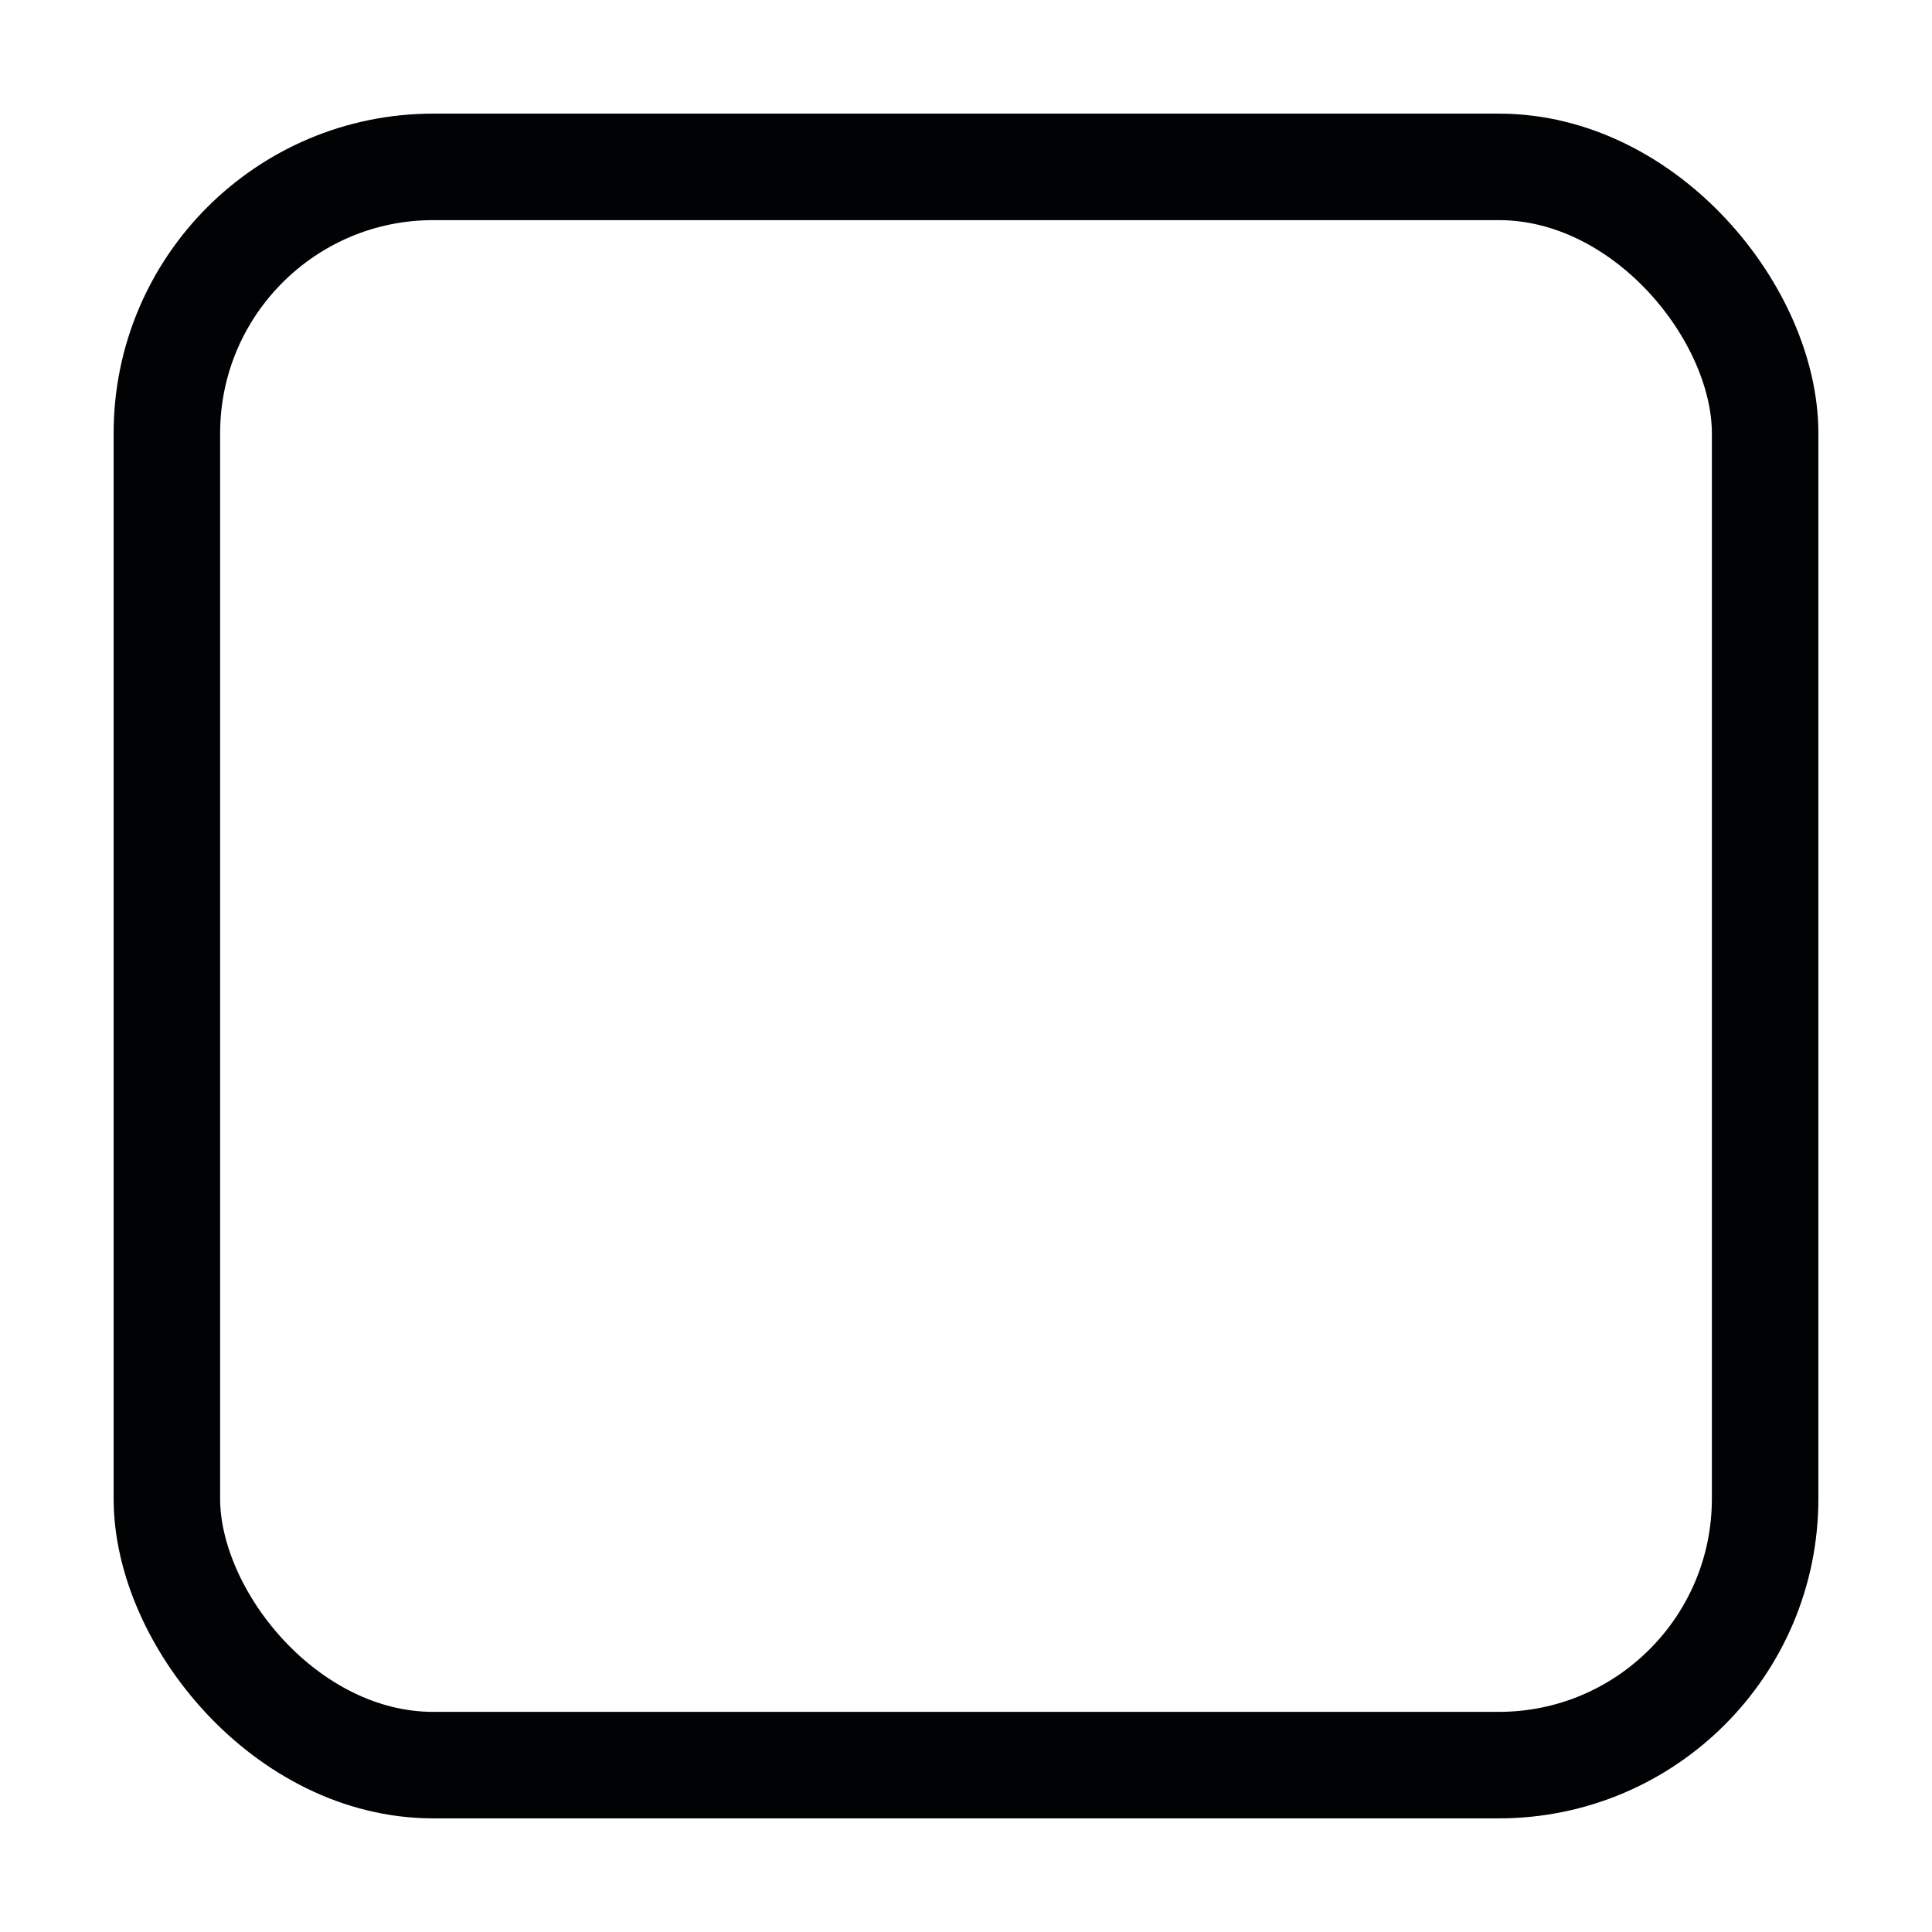 <?xml version="1.0" encoding="UTF-8" standalone="no"?>
<!-- Created with Inkscape (http://www.inkscape.org/) -->

<svg
   xmlns:dc="http://purl.org/dc/elements/1.1/"
   xmlns:cc="http://creativecommons.org/ns#"
   xmlns:rdf="http://www.w3.org/1999/02/22-rdf-syntax-ns#"
   xmlns:svg="http://www.w3.org/2000/svg"
   xmlns="http://www.w3.org/2000/svg"
   xmlns:xlink="http://www.w3.org/1999/xlink"
   xmlns:sodipodi="http://sodipodi.sourceforge.net/DTD/sodipodi-0.dtd"
   xmlns:inkscape="http://www.inkscape.org/namespaces/inkscape"
   width="16px"
   height="16px"
   id="svg33222"
   version="1.1"
   inkscape:version="0.92.5 (2060ec1f9f, 2020-04-08)"
   sodipodi:docname="border-gnome-panel-button.svg">
  <defs
     id="defs33224">
    <linearGradient
       id="linearGradient4410-4-9-7-9">
      <stop
         style="stop-color:#fbfcfb;stop-opacity:1;"
         offset="0"
         id="stop4412-6-7-4-4" />
      <stop
         style="stop-color: rgb(221, 222, 221); stop-opacity: 1;"
         offset="1"
         id="stop4414-9-8-8-8" />
    </linearGradient>
    <linearGradient
       inkscape:collect="always"
       xlink:href="#linearGradient5378-2-93"
       id="linearGradient17869"
       gradientUnits="userSpaceOnUse"
       gradientTransform="matrix(0.597,0,0,0.591,-423.945,-57.055)"
       x1="220"
       y1="304"
       x2="220"
       y2="336.062" />
    <linearGradient
       inkscape:collect="always"
       id="linearGradient5378-2-93">
      <stop
         style="stop-color:#f4f6f4;stop-opacity:1"
         offset="0"
         id="stop5380-6-3" />
      <stop
         style="stop-color:#d7dad7;stop-opacity:1"
         offset="1"
         id="stop5382-06-2" />
    </linearGradient>
    <linearGradient
       inkscape:collect="always"
       xlink:href="#linearGradient4410-4-9-7-9"
       id="linearGradient34952"
       x1="7.97"
       y1="0.97"
       x2="7.97"
       y2="14.937"
       gradientUnits="userSpaceOnUse"
       gradientTransform="matrix(0.882,0,0,0.882,0.941,0.941)" />
  </defs>
  <sodipodi:namedview
     id="base"
     pagecolor="#ffffff"
     bordercolor="#666666"
     borderopacity="1.0"
     inkscape:pageopacity="0.0"
     inkscape:pageshadow="2"
     inkscape:zoom="44.5625"
     inkscape:cx="3.9046283"
     inkscape:cy="7.9887798"
     inkscape:current-layer="layer1"
     showgrid="true"
     inkscape:grid-bbox="true"
     inkscape:document-units="px"
     inkscape:window-width="2559"
     inkscape:window-height="1393"
     inkscape:window-x="1"
     inkscape:window-y="1080"
     inkscape:window-maximized="1"
     showborder="true"
     fit-margin-top="0" />
  <g
     id="layer1"
     inkscape:label="Layer 1"
     inkscape:groupmode="layer">
    <rect
       ry="2.206"
       rx="2.206"
       y="1.382"
       x="1.382"
       height="13.236"
       width="13.236"
       id="rect17861"
       style="color:#000000;fill:none;stroke:#000203;stroke-width:0.882;stroke-miterlimit:4;stroke-opacity:1;stroke-dasharray:none;marker:none;visibility:visible;display:inline;overflow:visible;enable-background:accumulate" />
  </g>
</svg>
